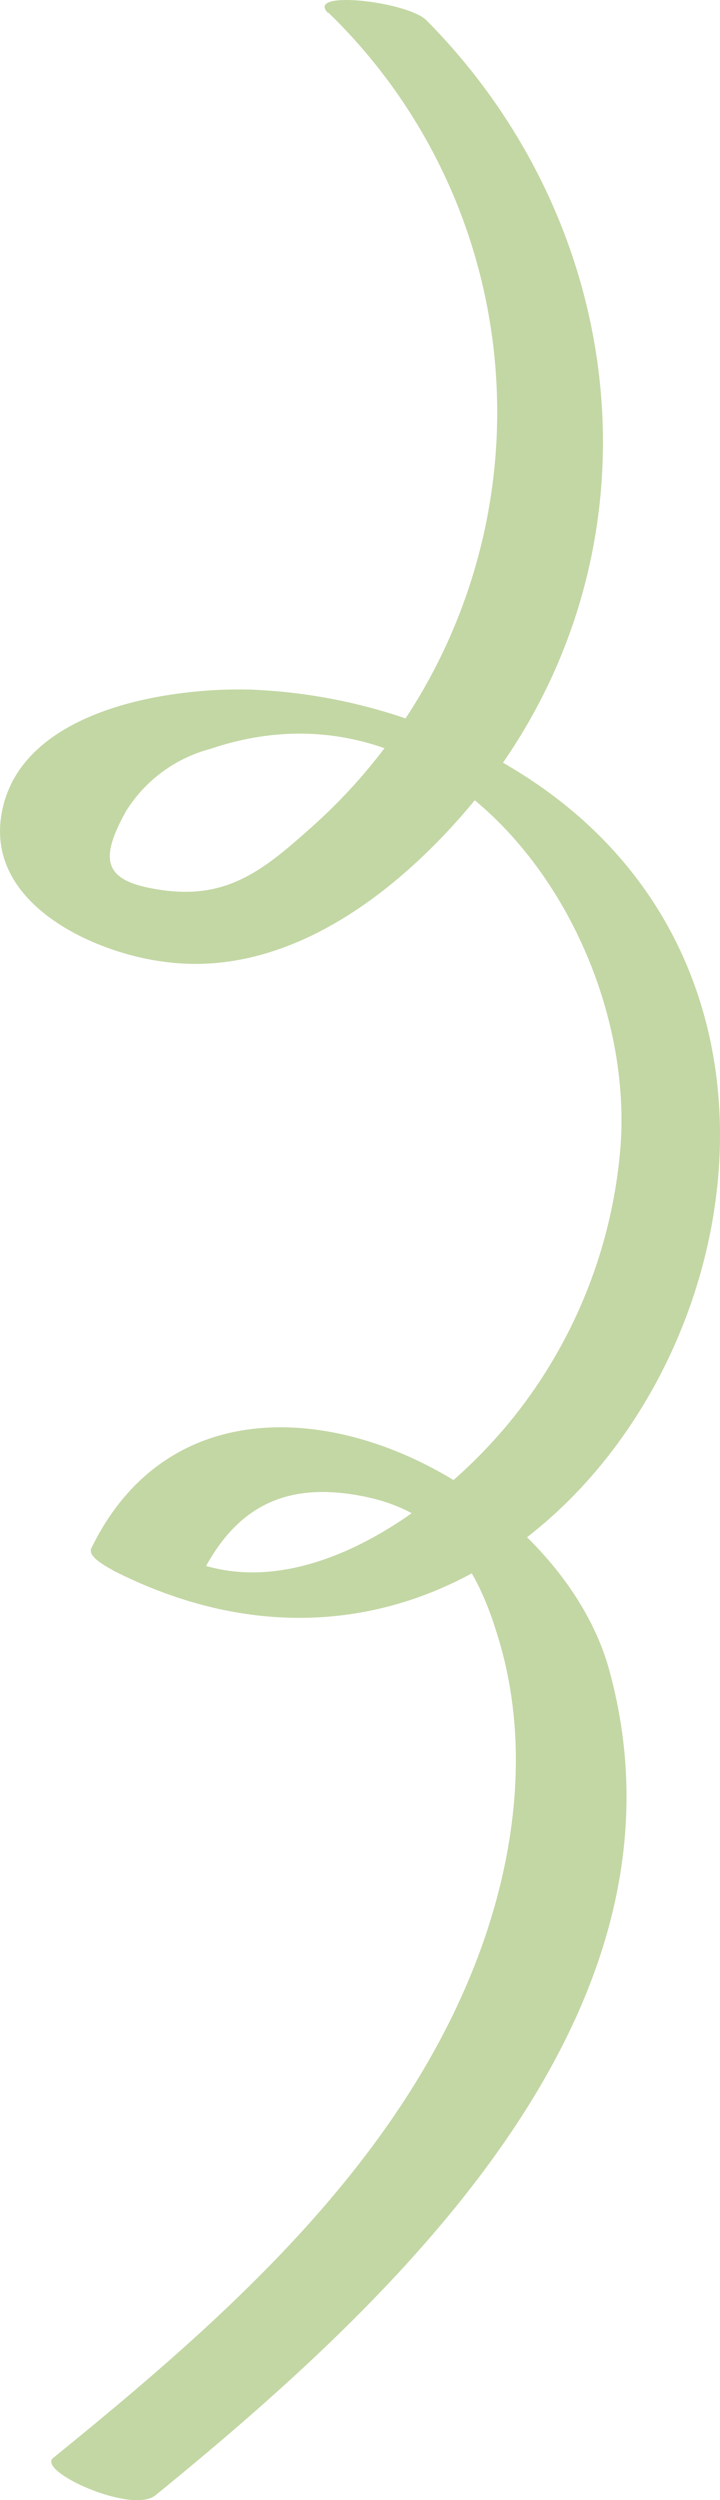 <?xml version="1.0" encoding="UTF-8"?> <svg xmlns="http://www.w3.org/2000/svg" width="17" height="59" viewBox="0 0 17 59" fill="none"> <path d="M7.754 0.299C9.044 1.548 10.065 3.053 10.751 4.719C11.436 6.385 11.772 8.177 11.737 9.98C11.702 11.784 11.297 13.561 10.547 15.199C9.798 16.837 8.72 18.3 7.382 19.497C6.25 20.51 5.399 21.218 3.858 21.009C2.46 20.821 2.306 20.344 2.981 19.133C3.436 18.412 4.144 17.891 4.963 17.674C10.677 15.734 15.061 22.001 14.647 27.11C14.458 29.347 13.633 31.482 12.271 33.259C10.613 35.435 7.095 38.159 4.193 36.69L4.724 37.226C5.553 35.532 6.76 34.958 8.556 35.307C10.352 35.655 11.213 36.824 11.745 38.588C12.526 41.081 12.186 43.804 11.272 46.211C9.396 51.138 5.218 54.789 1.254 58.005C0.866 58.322 3.114 59.34 3.672 58.885C9.231 54.355 16.624 47.525 14.381 39.397C13.063 34.637 4.926 30.852 2.157 36.534C2.051 36.754 2.593 37.006 2.689 37.071C14.014 42.796 22.821 24.81 12.255 18.226C10.357 17.041 8.188 16.369 5.957 16.275C3.948 16.211 0.398 16.763 0.026 19.272C-0.282 21.352 2.221 22.488 3.884 22.698C6.659 23.073 9.157 21.239 10.905 19.245C15.763 13.691 15.157 5.617 10.071 0.481C9.63 0.036 7.196 -0.248 7.743 0.305L7.754 0.299Z" fill="#C3D7A4"></path> </svg> 